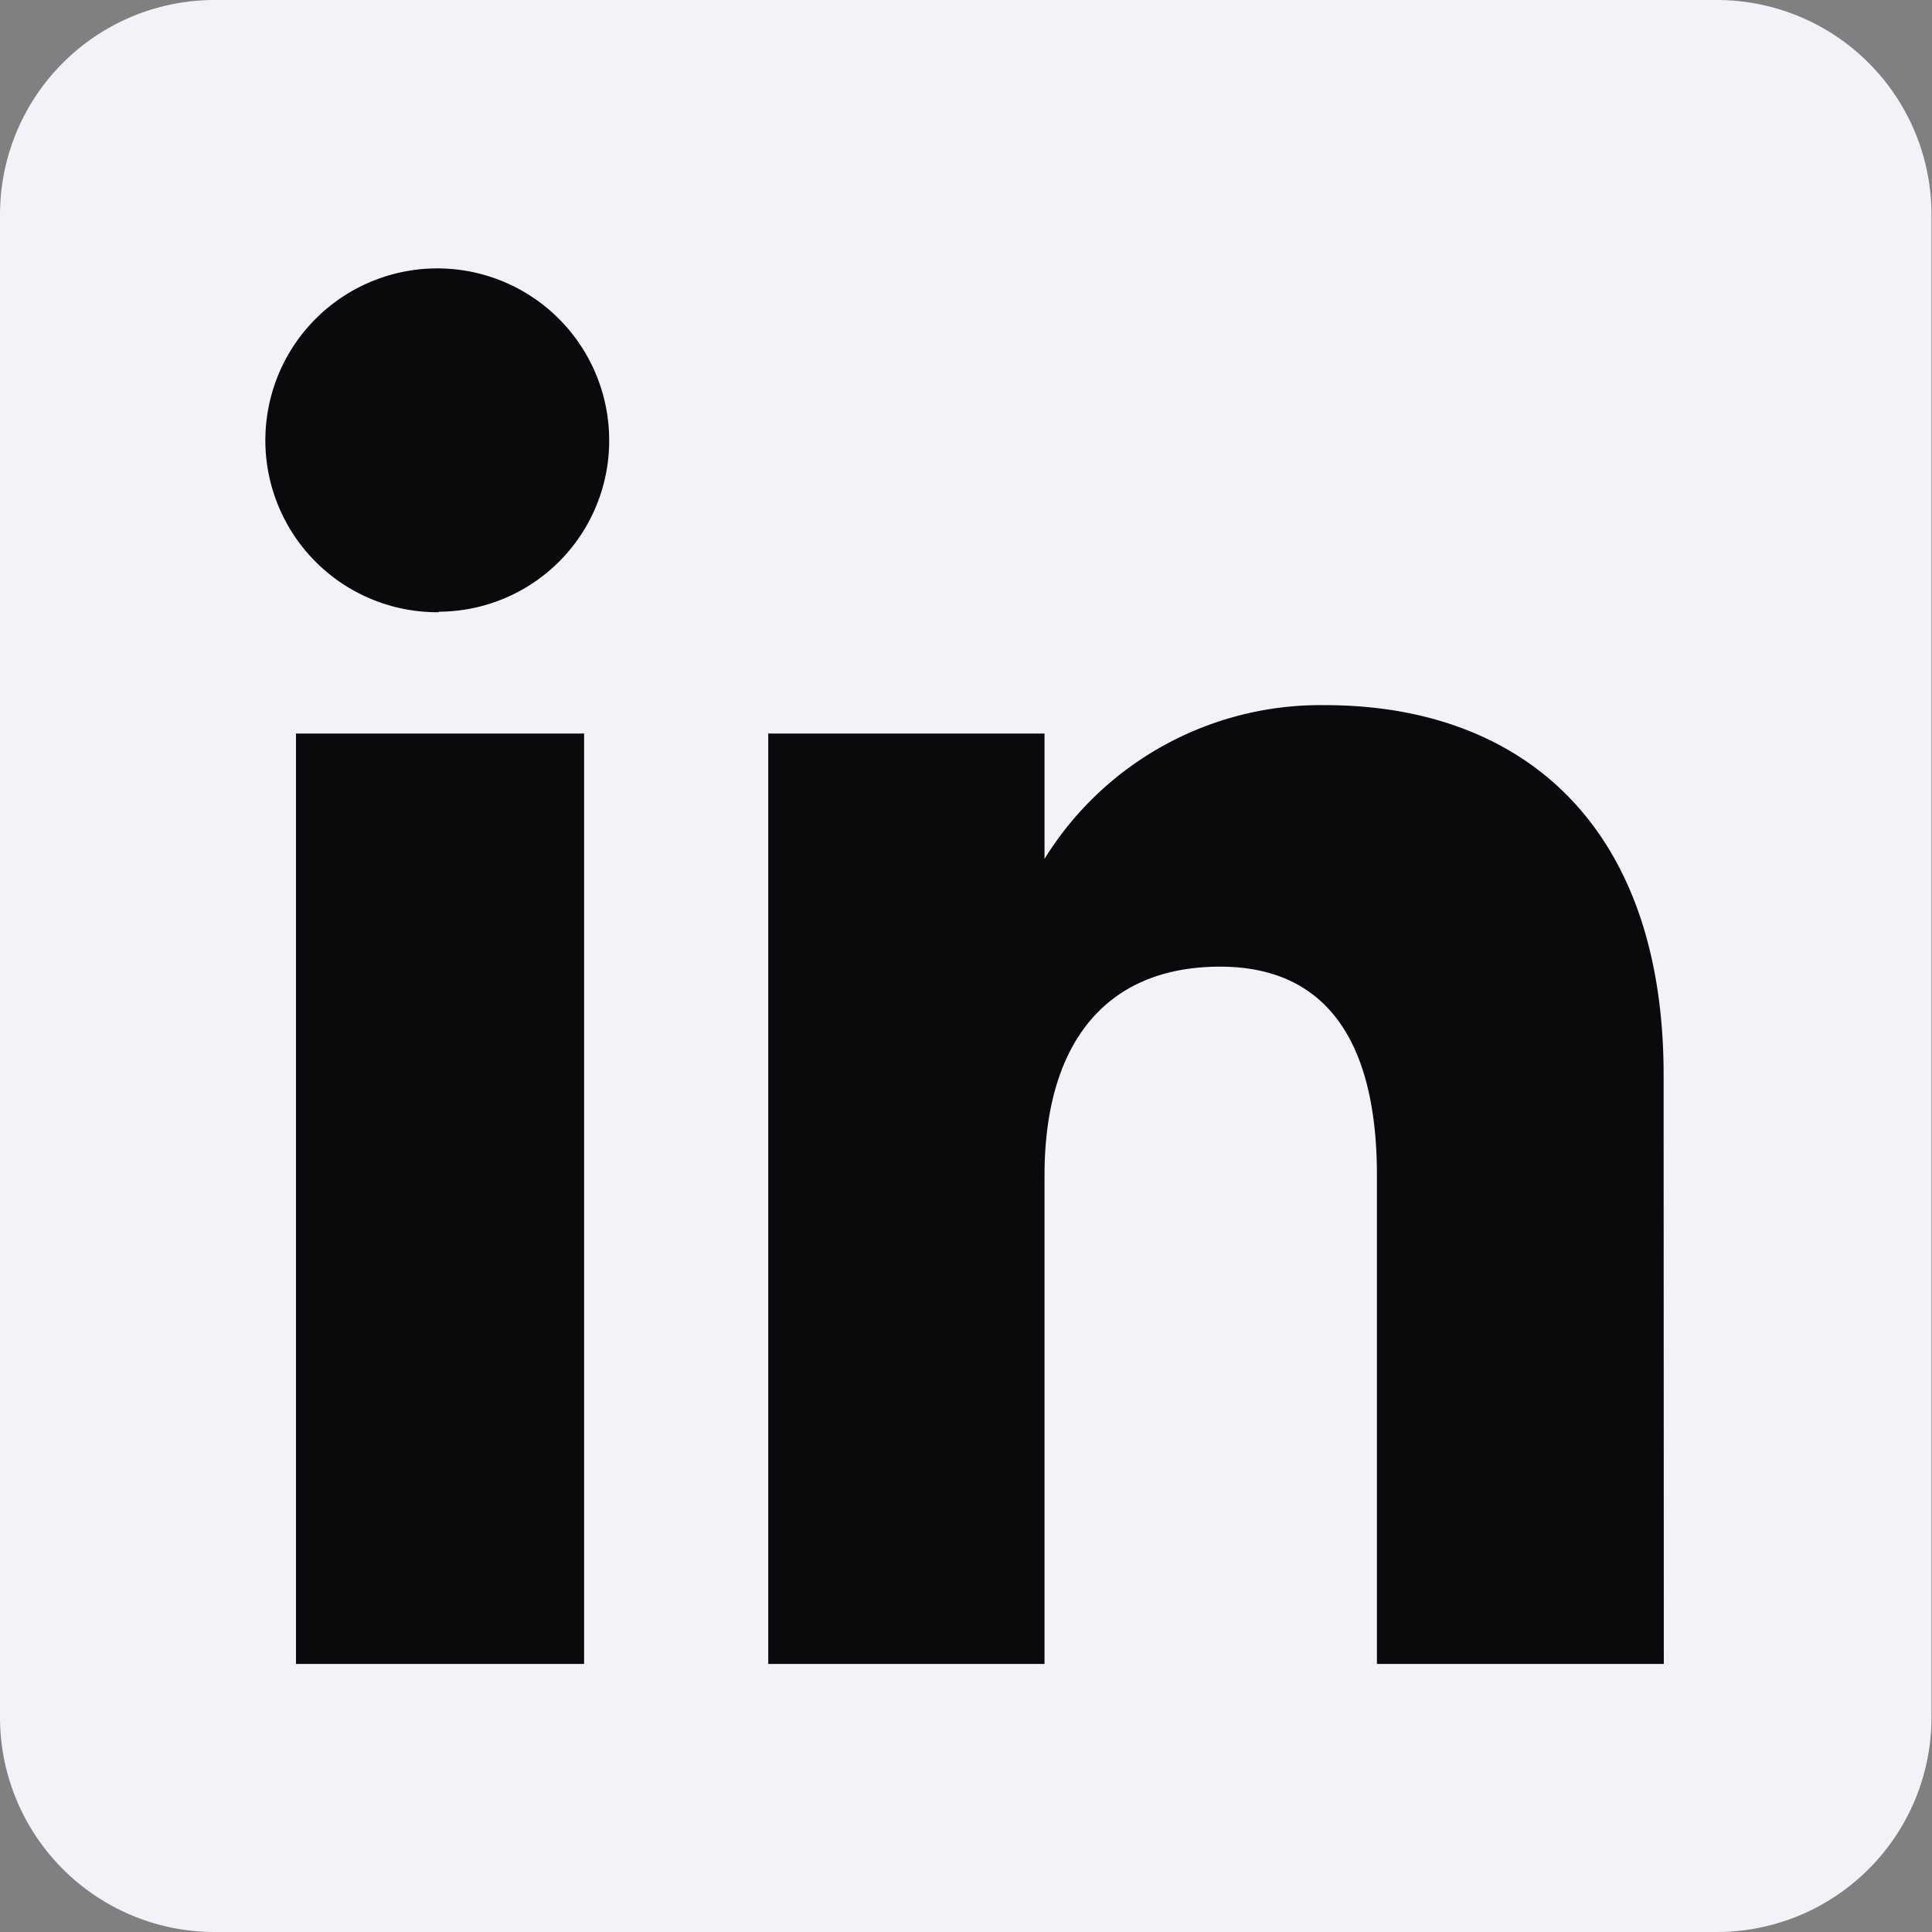 <svg id="LinkedIn_icon" xmlns="http://www.w3.org/2000/svg" width="19.105" height="19.105" viewBox="0 0 19.105 19.105">
  <rect x="0" y="0" width="19.105" height="19.105" fill="#808080" stroke="none"/>
  <path id="Trazado_454" data-name="Trazado 454" d="M2.123,19.105H16.982A2.123,2.123,0,0,0,19.1,16.983V2.123A2.123,2.123,0,0,0,16.982,0H2.123A2.123,2.123,0,0,0,0,2.123v14.86A2.123,2.123,0,0,0,2.123,19.105Z" fill="#f2f3f8" fill-rule="evenodd"/>
  <path id="Trazado_455" data-name="Trazado 455" d="M23.8,23.8H20.963V18.969c0-1.324-.5-2.064-1.551-2.064-1.14,0-1.736.77-1.736,2.064V23.8H14.944V14.6h2.732v1.239a3.209,3.209,0,0,1,2.774-1.52c1.951,0,3.348,1.192,3.348,3.656Zm-12.113-10.4a1.7,1.7,0,1,1,1.684-1.7A1.691,1.691,0,0,1,11.685,13.395ZM10.274,23.8h2.849V14.6H10.274Z" transform="translate(-7.347 -7.346)" fill="#090a0c" fill-rule="evenodd"/>
</svg>
